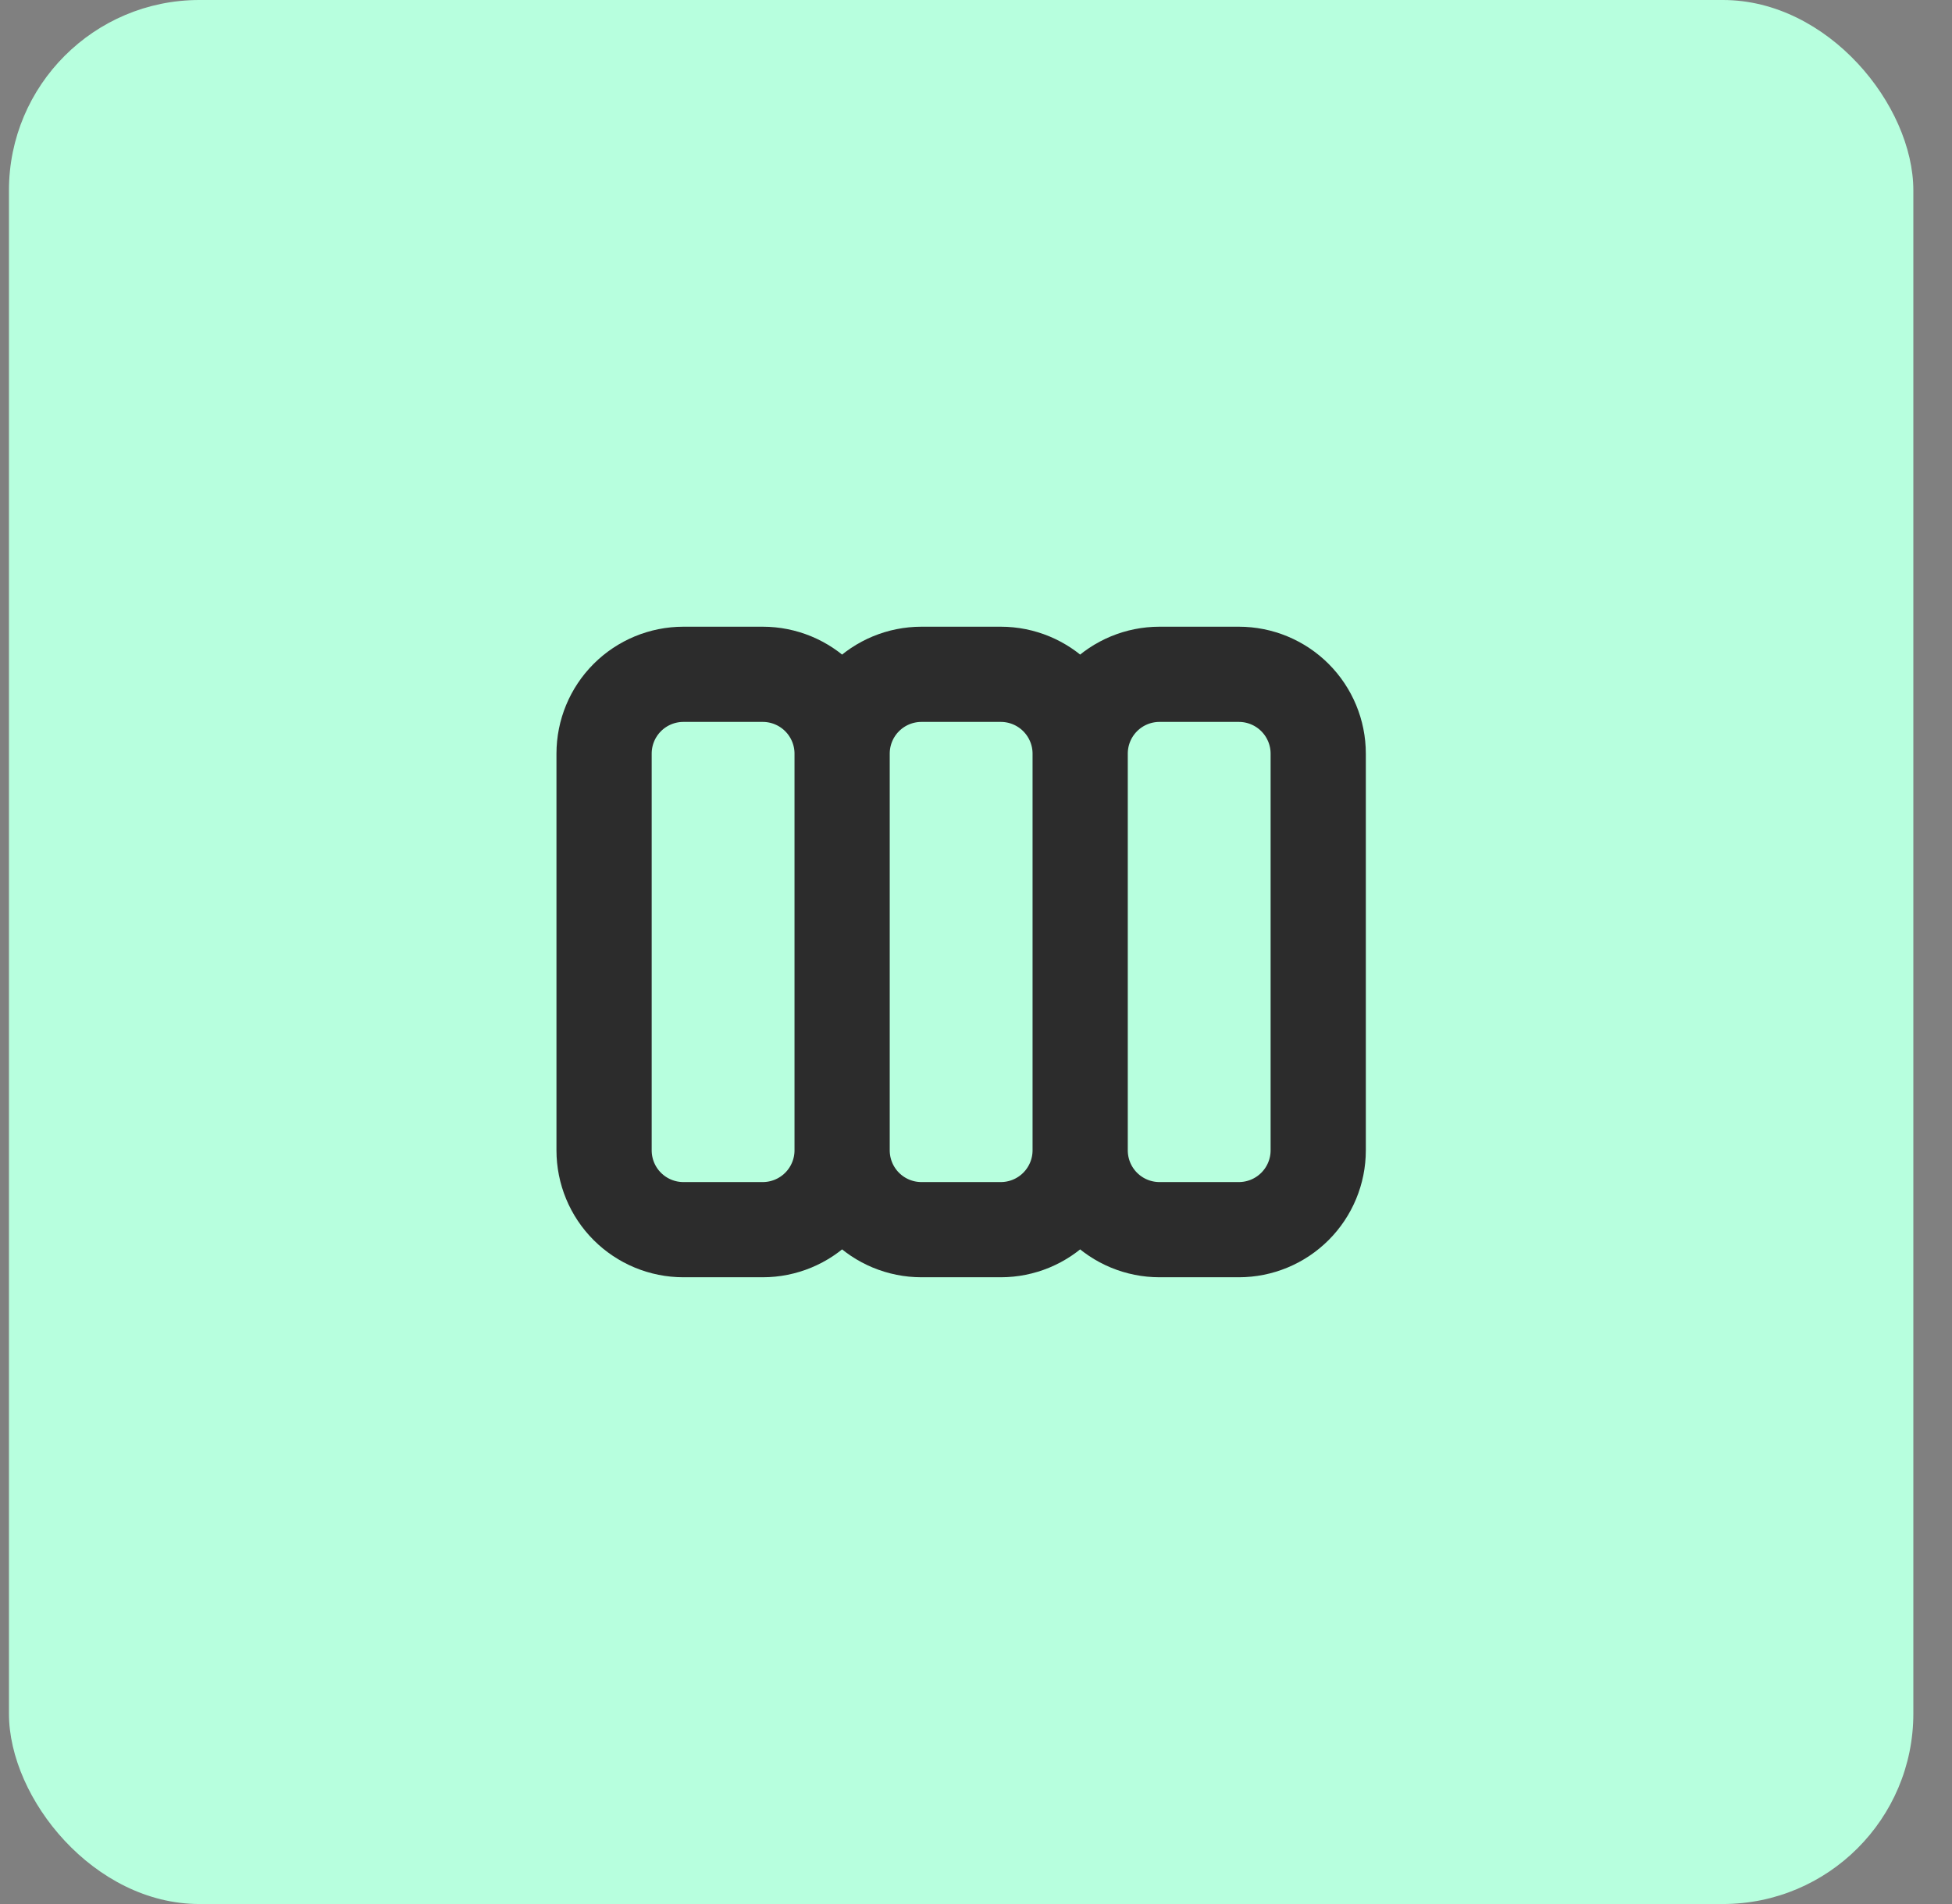 <svg xmlns="http://www.w3.org/2000/svg" width="41" height="40" viewBox="0 0 41 40" fill="none"><rect x="0" y="0" width="41" height="40" fill="#808080" stroke="none"/><rect x="0.188" width="40" height="40" rx="4" fill="#B7FFDE"></rect><path d="M17.688 24.166V15.833M17.688 24.166C17.688 24.608 17.512 25.032 17.199 25.345C16.887 25.657 16.463 25.833 16.021 25.833H14.354C13.912 25.833 13.488 25.657 13.176 25.345C12.863 25.032 12.688 24.608 12.688 24.166V15.833C12.688 15.391 12.863 14.967 13.176 14.654C13.488 14.342 13.912 14.166 14.354 14.166H16.021C16.463 14.166 16.887 14.342 17.199 14.654C17.512 14.967 17.688 15.391 17.688 15.833M17.688 24.166C17.688 24.608 17.863 25.032 18.176 25.345C18.488 25.657 18.912 25.833 19.354 25.833H21.021C21.463 25.833 21.887 25.657 22.199 25.345C22.512 25.032 22.688 24.608 22.688 24.166M17.688 15.833C17.688 15.391 17.863 14.967 18.176 14.654C18.488 14.342 18.912 14.166 19.354 14.166H21.021C21.463 14.166 21.887 14.342 22.199 14.654C22.512 14.967 22.688 15.391 22.688 15.833M22.688 24.166V15.833M22.688 24.166C22.688 24.608 22.863 25.032 23.176 25.345C23.488 25.657 23.912 25.833 24.354 25.833H26.021C26.463 25.833 26.887 25.657 27.199 25.345C27.512 25.032 27.688 24.608 27.688 24.166V15.833C27.688 15.391 27.512 14.967 27.199 14.654C26.887 14.342 26.463 14.166 26.021 14.166H24.354C23.912 14.166 23.488 14.342 23.176 14.654C22.863 14.967 22.688 15.391 22.688 15.833" stroke="#2C2C2C" stroke-width="2" stroke-linecap="round" stroke-linejoin="round"></path></svg>